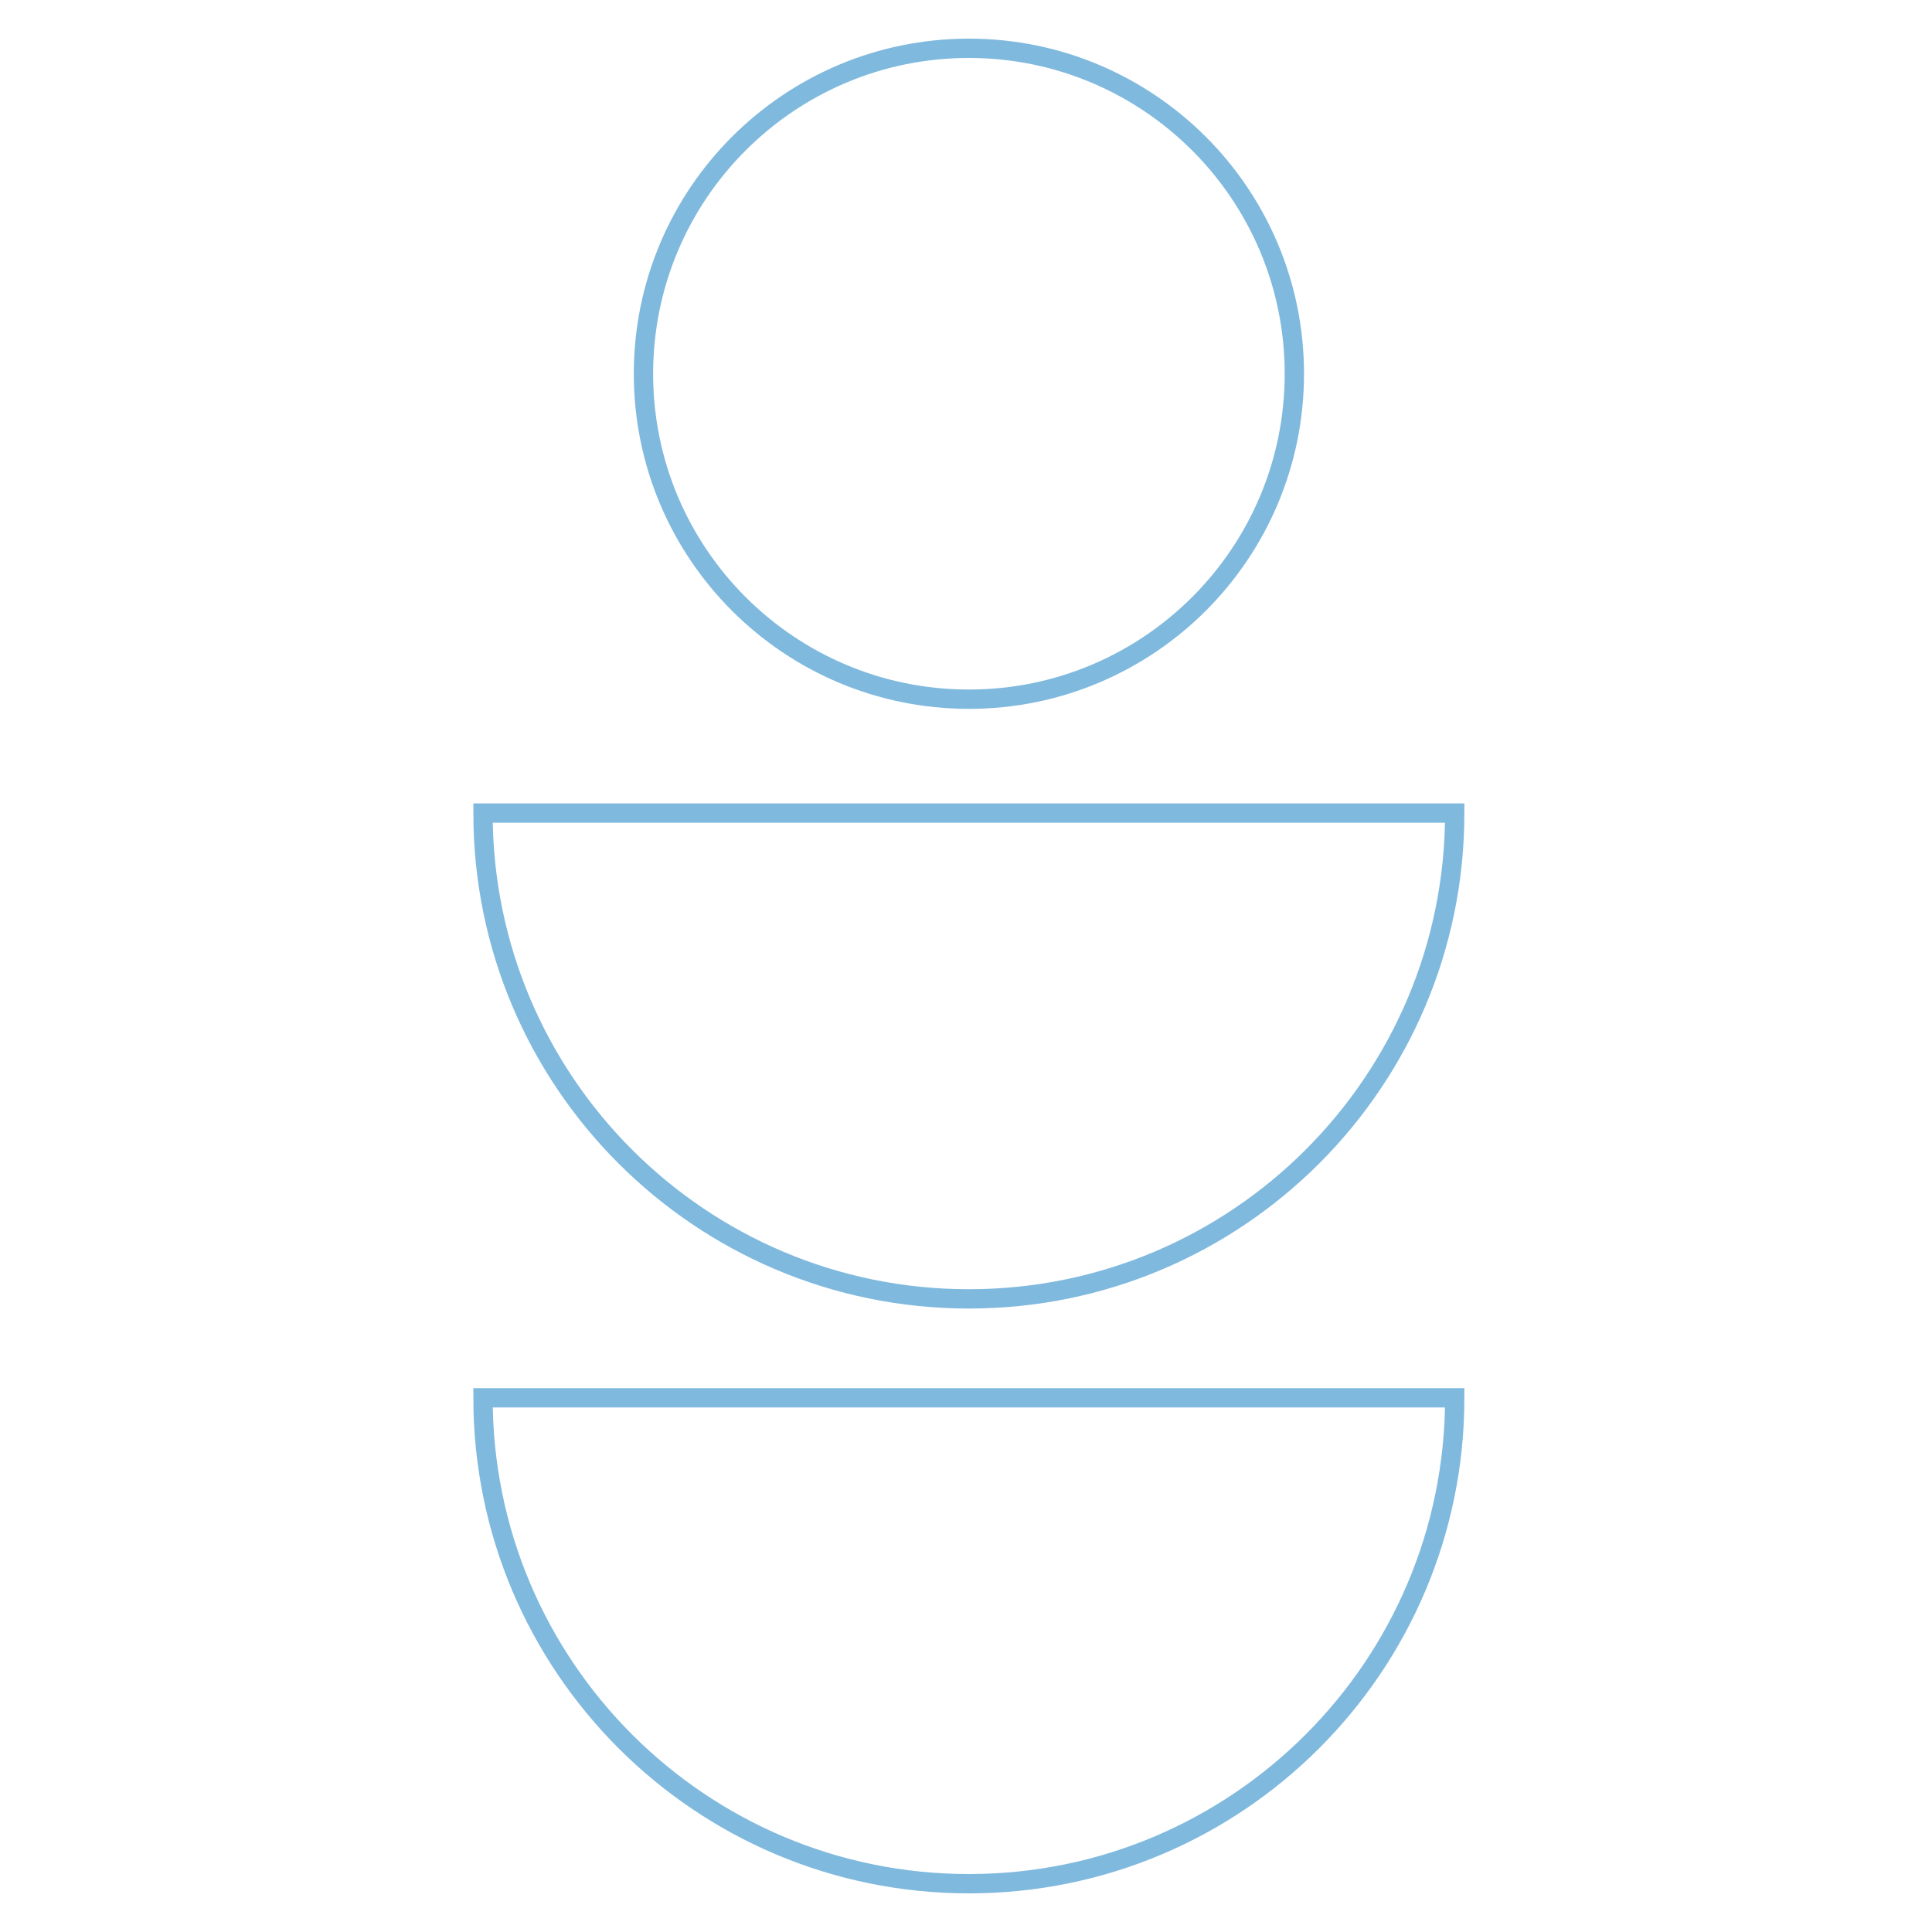 <svg width="200" height="200" viewBox="0 0 200 200" fill="none" xmlns="http://www.w3.org/2000/svg">
<path d="M150.593 144.699C150.593 172.479 128.072 195 100.301 195C72.521 195 50 172.479 50 144.699H150.593ZM150.593 84.167C150.593 111.947 128.072 134.46 100.301 134.46C72.521 134.46 50 111.947 50 84.167H150.593ZM133.991 38.691C133.991 57.3 118.902 72.381 100.301 72.381C81.691 72.381 66.611 57.3 66.611 38.691C66.611 20.089 81.691 5 100.301 5C118.902 5 133.991 20.089 133.991 38.691Z" stroke="#80B9DE" stroke-width="2" stroke-miterlimit="10"/>
</svg>
